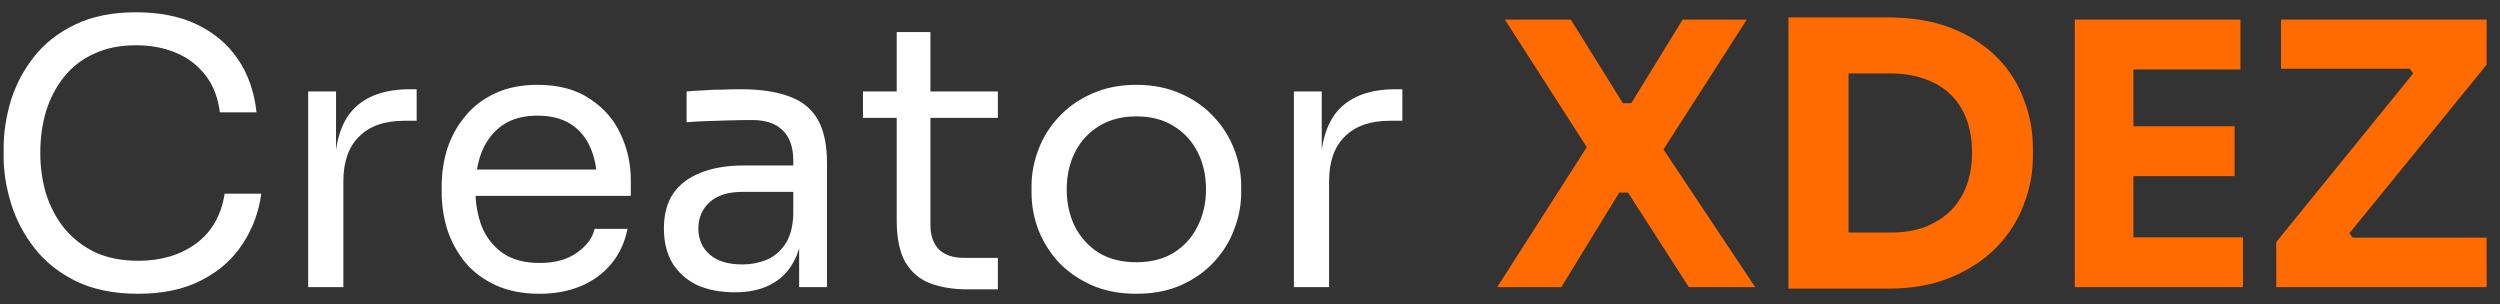 <svg xmlns="http://www.w3.org/2000/svg" width="148" height="18" viewBox="0 0 148 18" fill="none"><rect x="0" y="0" width="148" height="18" fill="#333333" stroke="none"/><path d="M8.178 17.391C6.731 17.391 5.495 17.137 4.468 16.631C3.455 16.125 2.638 15.467 2.016 14.657C1.394 13.847 0.938 12.972 0.649 12.031C0.36 11.077 0.215 10.158 0.215 9.276V8.798C0.215 7.844 0.36 6.889 0.649 5.934C0.953 4.98 1.416 4.112 2.038 3.331C2.66 2.55 3.47 1.92 4.468 1.443C5.466 0.966 6.659 0.727 8.048 0.727C9.465 0.727 10.68 0.973 11.693 1.465C12.706 1.957 13.508 2.644 14.101 3.526C14.694 4.408 15.056 5.45 15.186 6.65H13.017C12.901 5.754 12.611 5.016 12.149 4.437C11.686 3.844 11.1 3.403 10.391 3.114C9.697 2.824 8.916 2.68 8.048 2.68C7.108 2.68 6.283 2.846 5.574 3.179C4.866 3.497 4.272 3.953 3.795 4.546C3.332 5.124 2.978 5.797 2.732 6.564C2.501 7.33 2.385 8.162 2.385 9.059C2.385 9.912 2.501 10.722 2.732 11.489C2.978 12.255 3.339 12.935 3.817 13.528C4.309 14.121 4.916 14.592 5.639 14.939C6.363 15.271 7.209 15.438 8.178 15.438C9.538 15.438 10.68 15.098 11.606 14.418C12.532 13.738 13.096 12.755 13.299 11.467H15.468C15.324 12.552 14.955 13.543 14.362 14.44C13.783 15.336 12.973 16.052 11.932 16.588C10.905 17.123 9.653 17.391 8.178 17.391ZM18.244 17V5.414H19.893V10.187H19.806C19.806 8.495 20.175 7.258 20.913 6.477C21.665 5.681 22.786 5.283 24.276 5.283H24.666V7.149H23.928C22.771 7.149 21.882 7.46 21.26 8.082C20.638 8.69 20.327 9.572 20.327 10.729V17H18.244ZM31.941 17.391C30.929 17.391 30.054 17.217 29.316 16.87C28.578 16.523 27.978 16.067 27.515 15.503C27.052 14.924 26.705 14.281 26.474 13.572C26.257 12.863 26.148 12.14 26.148 11.402V11.011C26.148 10.259 26.257 9.529 26.474 8.82C26.705 8.111 27.052 7.475 27.515 6.911C27.978 6.332 28.564 5.877 29.273 5.544C29.996 5.197 30.842 5.023 31.811 5.023C33.07 5.023 34.104 5.298 34.914 5.848C35.738 6.383 36.346 7.077 36.736 7.931C37.141 8.784 37.344 9.695 37.344 10.664V11.597H27.059V10.035H35.825L35.348 10.881C35.348 10.057 35.218 9.348 34.957 8.755C34.697 8.147 34.306 7.677 33.786 7.345C33.265 7.012 32.607 6.846 31.811 6.846C30.987 6.846 30.299 7.034 29.75 7.41C29.215 7.786 28.81 8.299 28.535 8.95C28.274 9.601 28.144 10.353 28.144 11.207C28.144 12.031 28.274 12.776 28.535 13.442C28.81 14.093 29.229 14.613 29.793 15.004C30.357 15.38 31.073 15.568 31.941 15.568C32.853 15.568 33.59 15.366 34.154 14.96C34.733 14.555 35.08 14.085 35.196 13.55H37.149C36.989 14.346 36.671 15.033 36.194 15.611C35.717 16.19 35.116 16.631 34.393 16.935C33.67 17.239 32.853 17.391 31.941 17.391ZM47.31 17V13.528H46.962V9.514C46.962 8.719 46.753 8.119 46.333 7.714C45.928 7.309 45.328 7.106 44.532 7.106C44.084 7.106 43.621 7.113 43.144 7.128C42.666 7.142 42.211 7.157 41.777 7.171C41.343 7.186 40.967 7.207 40.648 7.236V5.414C40.967 5.385 41.3 5.363 41.647 5.349C42.008 5.32 42.377 5.305 42.753 5.305C43.129 5.291 43.491 5.283 43.838 5.283C45.024 5.283 45.993 5.428 46.745 5.717C47.498 5.992 48.055 6.448 48.416 7.084C48.778 7.721 48.959 8.581 48.959 9.666V17H47.31ZM43.513 17.304C42.645 17.304 41.892 17.159 41.256 16.87C40.634 16.566 40.15 16.132 39.802 15.568C39.47 15.004 39.303 14.324 39.303 13.528C39.303 12.704 39.484 12.017 39.846 11.467C40.222 10.918 40.764 10.505 41.473 10.23C42.182 9.941 43.035 9.796 44.033 9.796H47.179V11.359H43.947C43.108 11.359 42.464 11.561 42.016 11.966C41.567 12.371 41.343 12.892 41.343 13.528C41.343 14.165 41.567 14.678 42.016 15.069C42.464 15.46 43.108 15.655 43.947 15.655C44.438 15.655 44.908 15.568 45.357 15.394C45.805 15.206 46.174 14.903 46.463 14.483C46.767 14.049 46.934 13.456 46.962 12.704L47.527 13.528C47.454 14.353 47.252 15.047 46.919 15.611C46.601 16.161 46.152 16.581 45.574 16.87C45.01 17.159 44.323 17.304 43.513 17.304ZM57.295 17.13C56.427 17.13 55.675 17.007 55.038 16.761C54.416 16.515 53.931 16.096 53.584 15.503C53.252 14.895 53.085 14.078 53.085 13.051V1.899H55.081V13.312C55.081 13.933 55.248 14.418 55.581 14.765C55.928 15.098 56.412 15.264 57.034 15.264H59.074V17.13H57.295ZM51.089 6.976V5.414H59.074V6.976H51.089ZM67.273 17.391C66.26 17.391 65.371 17.217 64.604 16.87C63.837 16.523 63.186 16.067 62.651 15.503C62.13 14.924 61.733 14.281 61.458 13.572C61.197 12.863 61.067 12.14 61.067 11.402V11.011C61.067 10.274 61.205 9.551 61.48 8.842C61.754 8.119 62.159 7.475 62.694 6.911C63.23 6.332 63.881 5.877 64.647 5.544C65.414 5.197 66.289 5.023 67.273 5.023C68.256 5.023 69.131 5.197 69.898 5.544C70.665 5.877 71.316 6.332 71.851 6.911C72.386 7.475 72.791 8.119 73.066 8.842C73.341 9.551 73.478 10.274 73.478 11.011V11.402C73.478 12.14 73.341 12.863 73.066 13.572C72.805 14.281 72.408 14.924 71.873 15.503C71.352 16.067 70.708 16.523 69.942 16.87C69.175 17.217 68.285 17.391 67.273 17.391ZM67.273 15.525C68.141 15.525 68.878 15.336 69.486 14.96C70.108 14.57 70.578 14.049 70.896 13.398C71.229 12.747 71.395 12.017 71.395 11.207C71.395 10.382 71.229 9.645 70.896 8.994C70.563 8.343 70.086 7.829 69.464 7.453C68.857 7.077 68.126 6.889 67.273 6.889C66.434 6.889 65.703 7.077 65.081 7.453C64.459 7.829 63.982 8.343 63.649 8.994C63.316 9.645 63.15 10.382 63.15 11.207C63.15 12.017 63.309 12.747 63.627 13.398C63.96 14.049 64.43 14.57 65.038 14.96C65.66 15.336 66.405 15.525 67.273 15.525ZM76.598 17V5.414H78.247V10.187H78.16C78.16 8.495 78.529 7.258 79.267 6.477C80.019 5.681 81.14 5.283 82.63 5.283H83.02V7.149H82.282C81.125 7.149 80.236 7.46 79.614 8.082C78.992 8.69 78.681 9.572 78.681 10.729V17H76.598Z" fill="white"></path><path d="M88.633 17L94.036 8.56L94.079 8.929L89.089 1.161H92.994L96.075 6.108H96.574L99.612 1.161H103.409L98.397 8.972L98.332 8.625L103.908 17H99.981L96.379 11.402H95.858L92.43 17H88.633ZM109 17.087V13.767H111.951C112.689 13.767 113.354 13.659 113.947 13.442C114.54 13.21 115.046 12.892 115.466 12.487C115.885 12.068 116.204 11.568 116.421 10.99C116.638 10.397 116.746 9.746 116.746 9.037C116.746 8.299 116.638 7.641 116.421 7.063C116.204 6.484 115.885 5.992 115.466 5.587C115.046 5.182 114.54 4.878 113.947 4.676C113.354 4.459 112.689 4.35 111.951 4.35H109V1.031H111.756C113.188 1.031 114.439 1.24 115.509 1.66C116.58 2.079 117.476 2.651 118.2 3.374C118.923 4.097 119.458 4.929 119.805 5.869C120.167 6.795 120.348 7.771 120.348 8.798V9.276C120.348 10.23 120.167 11.178 119.805 12.118C119.458 13.044 118.923 13.883 118.2 14.635C117.476 15.373 116.58 15.966 115.509 16.414C114.439 16.863 113.188 17.087 111.756 17.087H109ZM105.876 17.087V1.031H109.434V17.087H105.876ZM122.827 17V1.161H126.298V17H122.827ZM125.864 17V14.049H132.786V17H125.864ZM125.864 10.426V7.475H132.287V10.426H125.864ZM125.864 4.112V1.161H132.634V4.112H125.864ZM134.755 17V14.331L143 4.177L143.065 4.611L142.371 3.7L142.848 4.068H135.037V1.161H147.209V3.83L138.942 13.984L138.856 13.507L139.593 14.483L139.073 14.071H147.209V17H134.755Z" fill="#FF6B00"></path></svg>